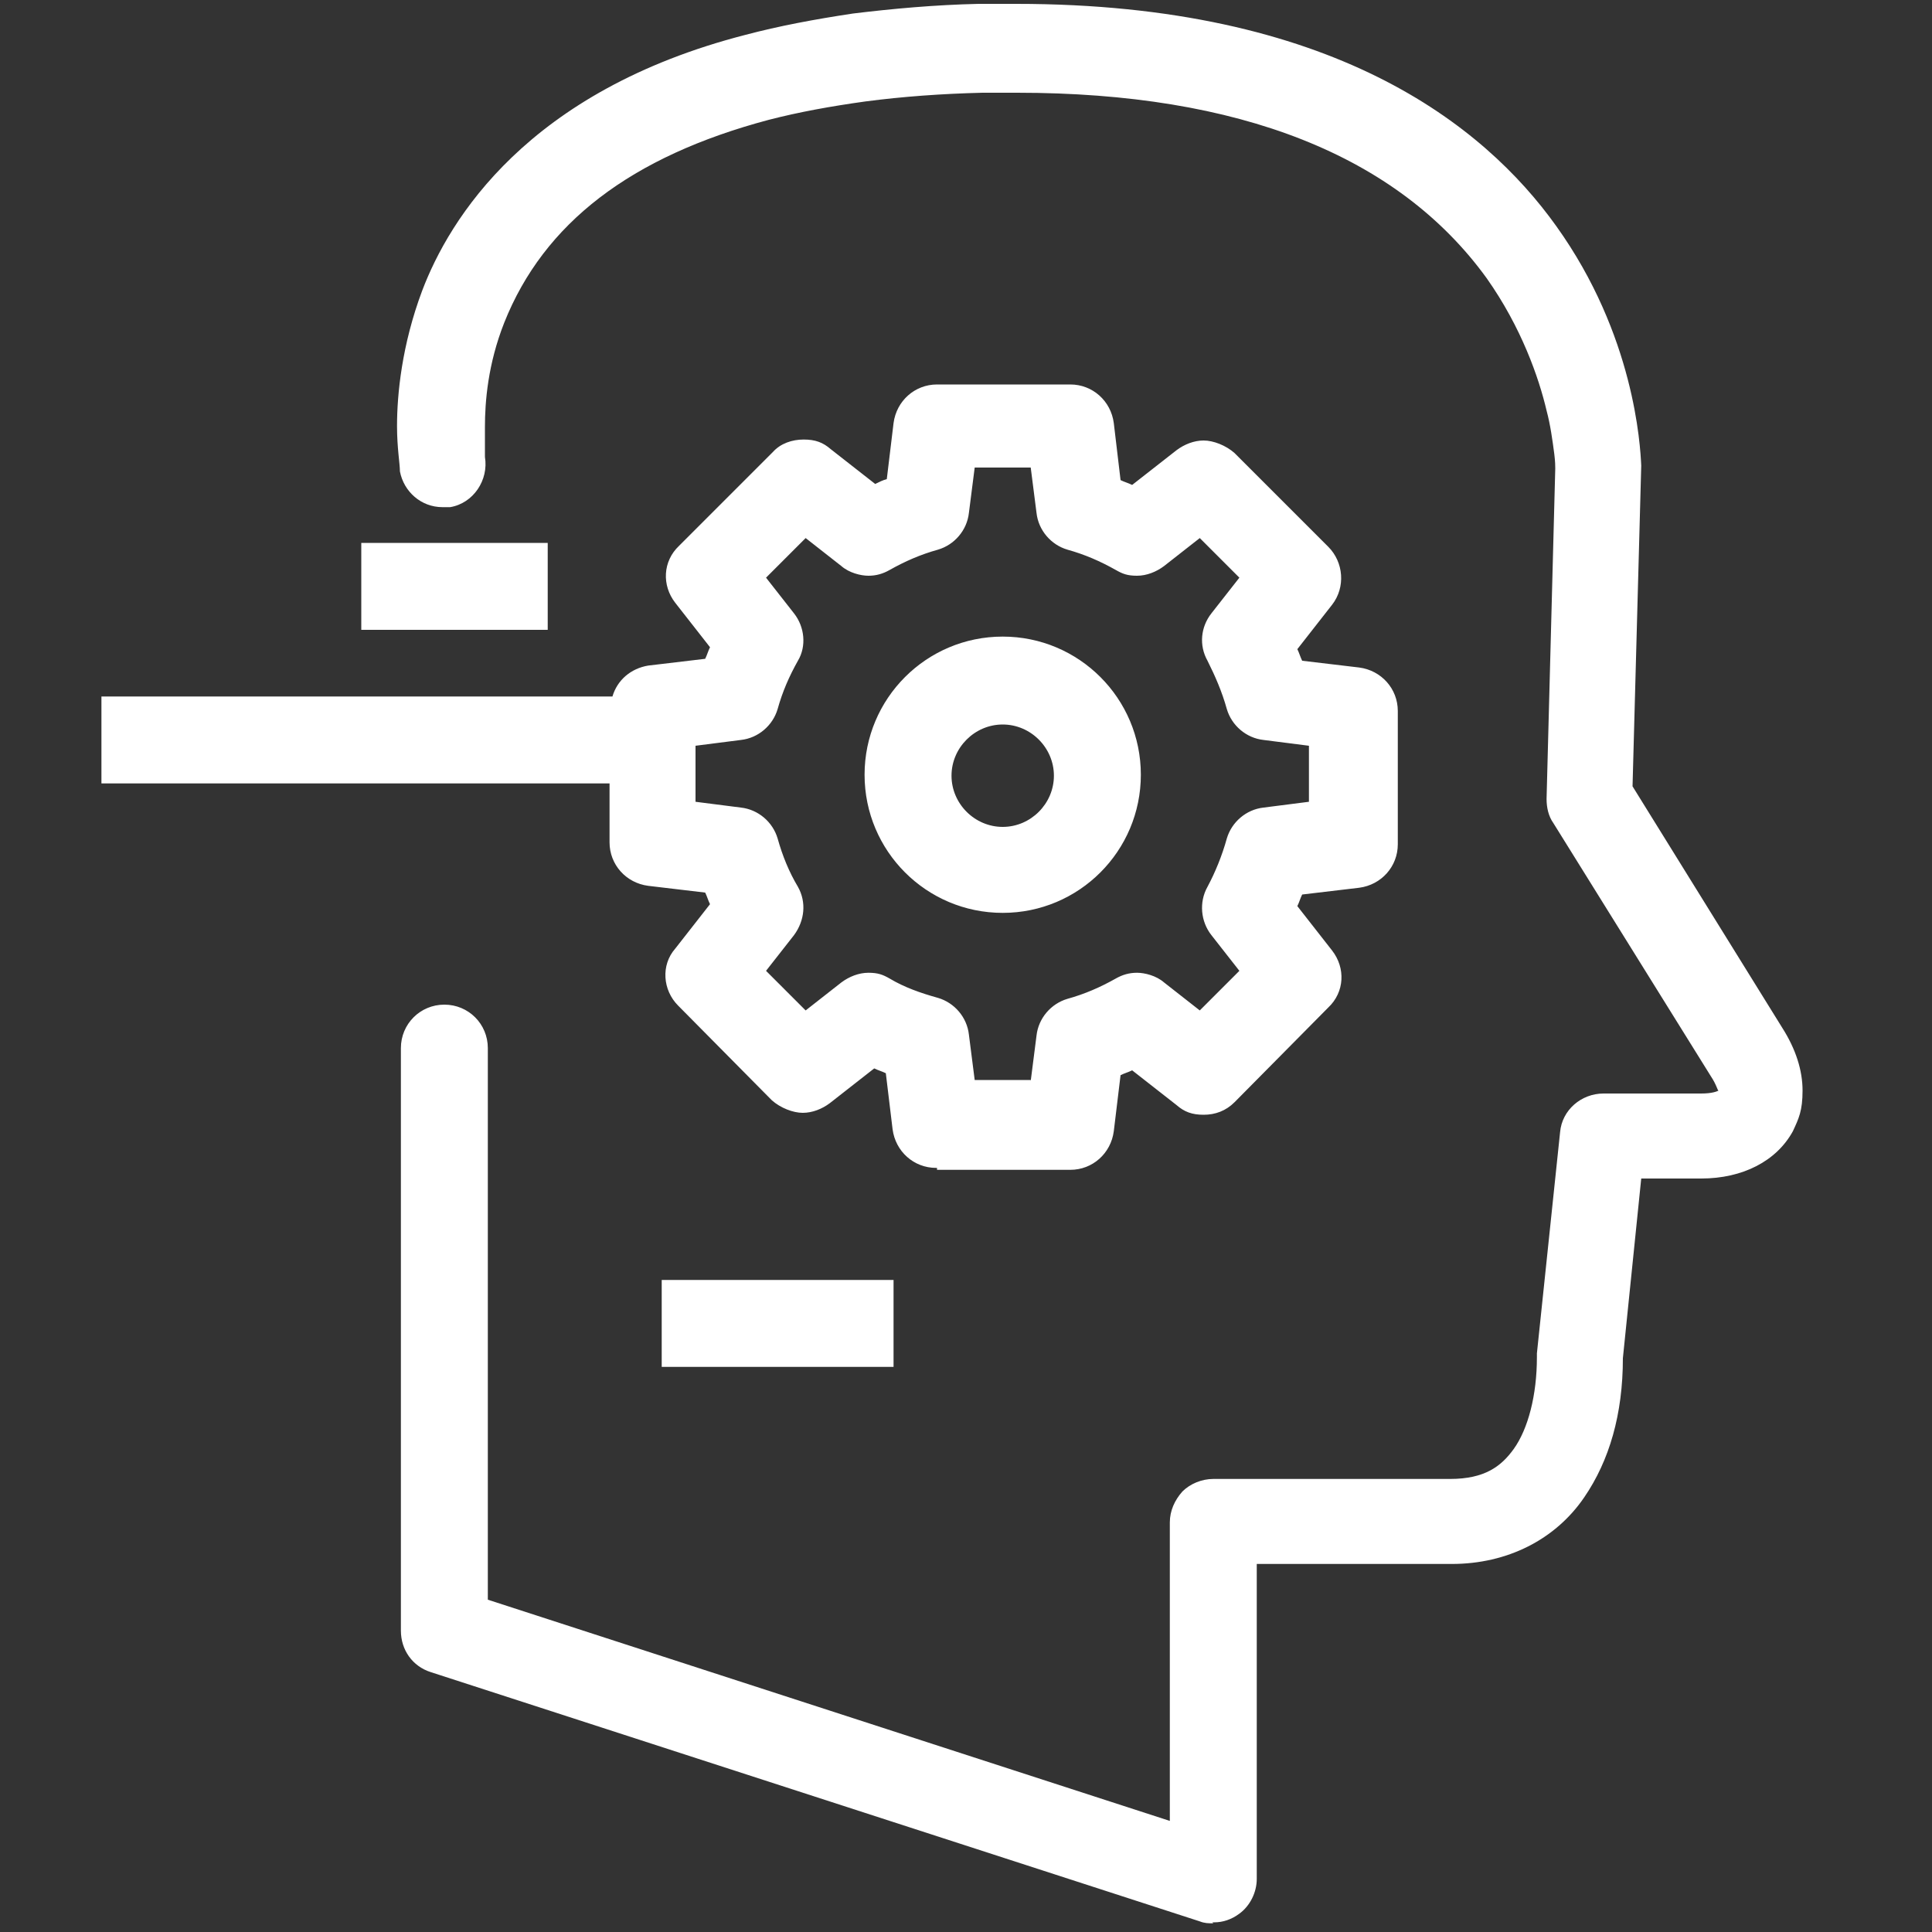<?xml version="1.0" encoding="UTF-8"?>
<svg id="_레이어_1" xmlns="http://www.w3.org/2000/svg" version="1.1" viewBox="0 0 200 200">
  <rect x="0" y="0" width="200" height="200" fill="#333333" stroke="none"/>
  <!-- Generator: Adobe Illustrator 29.8.1, SVG Export Plug-In . SVG Version: 2.1.1 Build 2)  -->
  <defs>
    <style>
      .st0 {
        fill: #fff;
      }
    </style>
  </defs>
  <path class="st0" d="M125.6,199.1c-.5,0-.9,0-1.4-.2l-79.6-25.8c-1.9-.6-3.1-2.3-3.1-4.3v-60.3c0-2.5,2-4.5,4.5-4.5s4.5,2,4.5,4.5v57.1l70.6,22.9v-30.9c0-1.2.5-2.3,1.3-3.2.8-.8,2-1.3,3.2-1.3h24.5c3.6,0,5.3-1.3,6.6-3.1,1.5-2.1,2.4-5.6,2.4-9.5v-.4l2.4-22.9c.2-2.3,2.2-4,4.5-4h10.1c1.1,0,1.6-.2,1.8-.3-.1,0-.2-.6-.8-1.5l-16.3-26.2c-.5-.7-.7-1.6-.7-2.5l.9-34.2c0-.2,0-.7-.1-1.5-.2-1.5-.4-3-.8-4.5-.8-3.4-2.6-8.6-6.2-13.7-9.2-12.7-25.6-19.2-48.6-19.2h-3.6c-4.2.1-8.3.4-12.1.9-3.6.5-6.9,1.1-10,1.9-14.3,3.8-23.3,10.7-27.4,21-1.7,4.3-2,8.2-2,10.8s0,1.9,0,2.4v.7c.4,2.4-1.2,4.8-3.6,5.2h-.8c-2.2,0-4-1.6-4.4-3.7,0-.8-.3-2.4-.3-4.7,0-3.3.5-8.4,2.6-14,2.8-7.4,10.9-20.7,33.5-26.5,3.4-.9,7.1-1.6,11.1-2.2,4.1-.5,8.5-.9,13-1h3.9c32.7,0,48.4,12.5,55.9,23,8.1,11.3,8.7,22.7,8.8,24.8l-.9,33.2,15.5,25c1.4,2.2,2.1,4.4,2.1,6.5s-.4,2.9-1,4.2c-1.7,3.1-5.2,4.9-9.5,4.9h-6.2l-1.9,18.6c0,5.8-1.4,10.6-4,14.4-3,4.4-8,6.9-13.7,6.9h-20.2v32.6c0,1.4-.7,2.8-1.8,3.6-.8.6-1.7.9-2.6.9h-.2ZM68.5,141.5v-9h24v9h-24ZM96.9,120.9c-2.3,0-4.2-1.7-4.5-4l-.7-5.8c-.4-.2-.8-.3-1.2-.5l-4.6,3.6c-.8.6-1.8,1-2.8,1s-2.3-.5-3.2-1.3l-9.7-9.8c-1.6-1.6-1.8-4.2-.3-5.9l3.6-4.6c-.2-.4-.3-.8-.5-1.2l-5.9-.7c-2.3-.3-4-2.2-4-4.5v-6.1H10.5v-9h52.9c.5-1.7,1.9-2.9,3.7-3.2l5.9-.7c.2-.4.3-.8.5-1.2l-3.6-4.6c-1.4-1.8-1.3-4.3.4-5.9l9.7-9.7c.8-.9,2-1.3,3.2-1.3s2,.3,2.8,1l4.6,3.6c.4-.2.8-.4,1.2-.5l.7-5.8c.3-2.3,2.2-4,4.5-4h13.8c2.3,0,4.2,1.7,4.5,4l.7,5.9c.4.2.8.3,1.2.5l4.6-3.6c.8-.6,1.8-1,2.8-1s2.3.5,3.2,1.3l9.7,9.7c1.6,1.6,1.8,4.2.4,6l-3.6,4.6c.2.4.3.8.5,1.2l5.9.7c2.3.3,4,2.2,4,4.5v13.8c0,2.3-1.7,4.2-4,4.5l-5.9.7c-.2.4-.3.8-.5,1.2l3.6,4.6c1.4,1.8,1.3,4.3-.4,5.9l-9.7,9.8c-.9.9-2,1.3-3.2,1.3s-2-.3-2.8-1l-4.6-3.6c-.4.2-.8.3-1.2.5l-.7,5.8c-.3,2.3-2.2,4-4.5,4h-13.8v-.2ZM106.7,111.9l.6-4.7c.2-1.8,1.5-3.3,3.2-3.8,1.8-.5,3.4-1.2,5-2.1.7-.4,1.4-.6,2.2-.6s2,.3,2.8,1l3.7,2.9,4.1-4.1-2.9-3.7c-1.1-1.4-1.3-3.4-.4-5,.8-1.5,1.5-3.2,2-5,.5-1.7,2-3,3.8-3.2l4.7-.6v-5.8l-4.7-.6c-1.8-.2-3.3-1.5-3.8-3.2-.5-1.8-1.2-3.4-2-5-.9-1.6-.7-3.5.4-4.9l2.9-3.7-4.1-4.1-3.7,2.9c-.8.6-1.8,1-2.8,1s-1.5-.2-2.2-.6c-1.6-.9-3.2-1.6-5-2.1-1.7-.5-3-2-3.2-3.8l-.6-4.7h-5.8l-.6,4.7c-.2,1.8-1.5,3.3-3.2,3.8-1.8.5-3.4,1.2-5,2.1-.7.4-1.4.6-2.2.6s-2-.3-2.8-1l-3.7-2.9-4.1,4.1,2.9,3.7c1.1,1.4,1.3,3.4.4,4.9-.9,1.6-1.6,3.2-2.1,5-.5,1.7-2,3-3.8,3.2l-4.7.6v5.8l4.7.6c1.8.2,3.3,1.5,3.8,3.2.5,1.8,1.2,3.5,2.1,5,.9,1.6.7,3.5-.4,5l-2.9,3.7,4.1,4.1,3.7-2.9c.8-.6,1.8-1,2.8-1s1.5.2,2.2.6c1.5.9,3.2,1.5,5,2,1.7.5,3,2,3.2,3.8l.6,4.7h5.8ZM103.8,94.5c-7.9,0-14.3-6.4-14.3-14.3s6.4-14.3,14.3-14.3,14.3,6.4,14.3,14.3-6.4,14.3-14.3,14.3ZM103.8,75c-2.9,0-5.3,2.4-5.3,5.3s2.4,5.3,5.3,5.3,5.3-2.4,5.3-5.3-2.4-5.3-5.3-5.3ZM37.4,65.2v-9h19.3v9h-19.3Z"/>
</svg>